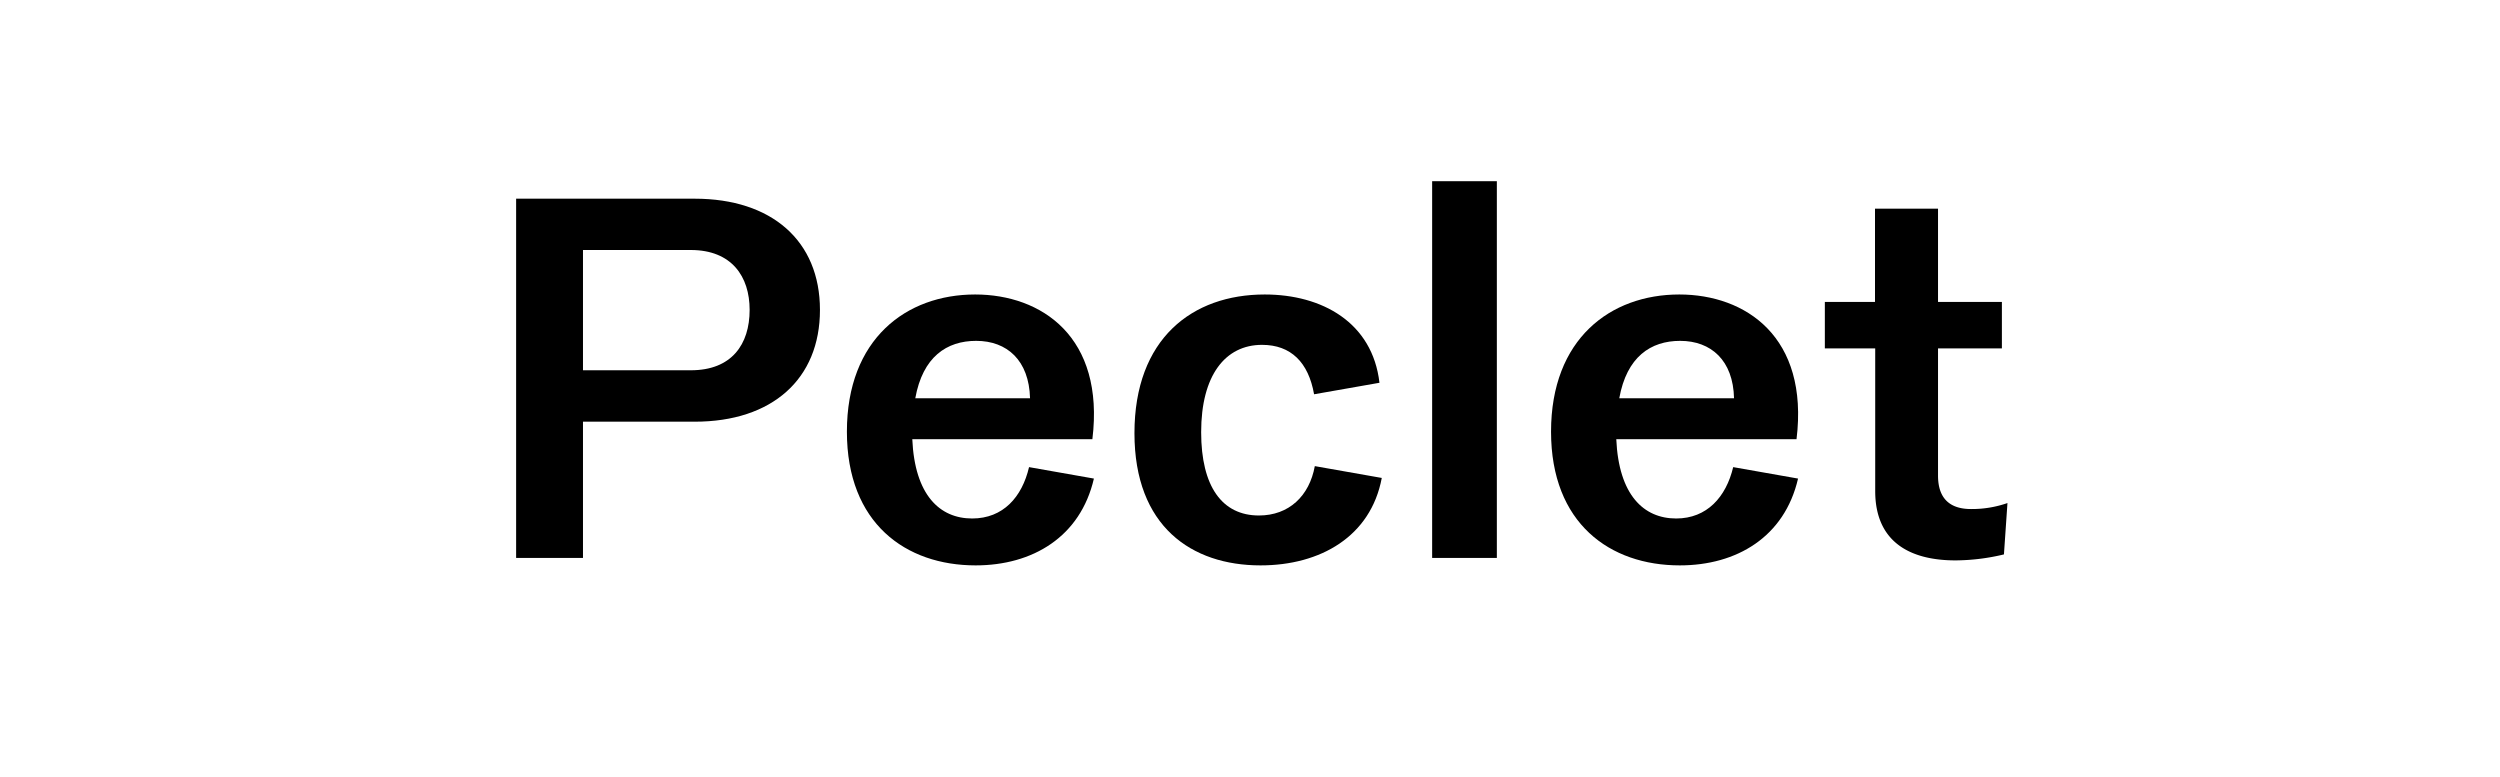 <svg id="Layer_1" data-name="Layer 1" xmlns="http://www.w3.org/2000/svg" viewBox="0 0 476 148"><path d="M132.28,37.83c14.63,0,23.84,8,23.84,21.18S147,80.29,132.28,80.29H111v25.94H98.27V37.83ZM142.73,59c0-6.36-3.42-11.4-11.21-11.4H111v22.9h20.52C139.31,70.51,142.73,65.57,142.73,59Z"/><path d="M195.93,88.94l12.35,2.18c-2.57,11.12-11.69,16.53-22.52,16.53-13.3,0-24.51-8-24.51-25.46,0-17.67,11.31-26.12,24.42-26.12,12.63,0,24.7,8.07,22.32,27.55H173.7c.47,10.64,5.22,15.1,11.4,15.1C191,98.72,194.6,94.64,195.93,88.94ZM174.27,75.83h21.85c-.19-7.22-4.37-10.93-10.26-10.93C180.25,64.9,175.69,67.94,174.27,75.83Z"/><path d="M240.29,65.66c-7,0-11.59,5.8-11.59,16.63,0,10.35,4,15.86,11,15.86,5.7,0,9.6-3.7,10.64-9.4L263.09,91C261,102.14,251.41,107.65,240,107.65c-13.11,0-24-7.41-24-25.17,0-18,11-26.41,24.8-26.41,10.92,0,20.52,5.32,21.85,16.81l-12.45,2.19C249.13,69,245.8,65.66,240.29,65.66Z"/><path d="M285,34.5v71.73H272.68V34.5Z"/><path d="M330,88.94l12.35,2.18c-2.57,11.12-11.69,16.53-22.52,16.53-13.3,0-24.51-8-24.51-25.46,0-17.67,11.31-26.12,24.42-26.12,12.63,0,24.7,8.07,22.32,27.55H307.74c.47,10.64,5.22,15.1,11.4,15.1C325,98.72,328.64,94.64,330,88.94ZM308.31,75.83h21.85C330,68.61,325.79,64.9,319.9,64.9,314.29,64.9,309.73,67.94,308.31,75.83Z"/><path d="M382.22,95.78l-.67,9.78a40.45,40.45,0,0,1-9.21,1.14c-8.93,0-15.3-3.7-15.3-13.2V66.33h-9.59V57.49H357L357,39.73h12V57.49h12.16v8.84H369V90.55c0,4.66,2.57,6.37,6.27,6.37A20.53,20.53,0,0,0,382.22,95.78Z"/></svg>